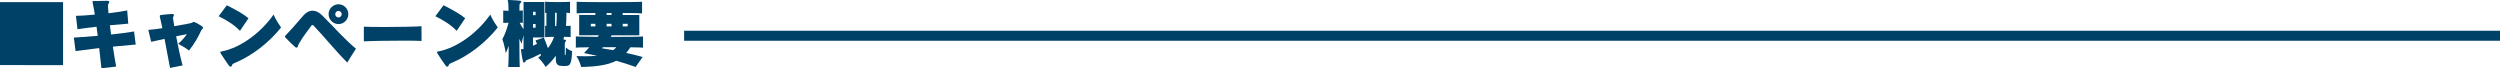 <?xml version="1.0" encoding="UTF-8"?><svg id="_レイヤー_1" xmlns="http://www.w3.org/2000/svg" viewBox="0 0 998.15 27.22"><defs><style>.cls-1{fill:#fff;stroke:#004167;stroke-miterlimit:10;stroke-width:4px;}.cls-2{fill:#004167;}</style></defs><g><path class="cls-2" d="M0,25.98V.84H25.18V26.01l-25.18-.03Z"/><path class="cls-2" d="M40.49,27.22c-.2-2.08-.52-4.9-.89-8.02-3.86,.46-7.18,.89-9.43,1.18l-.69-5.39c2.25-.09,5.77-.35,9.55-.69-.17-1.24-.32-2.45-.49-3.63-3.09,.35-5.85,.72-7.61,1.01l-.61-5.36c1.87-.03,4.61-.2,7.53-.49-.2-1.3-.35-2.25-.89-4.96-.03-.09-.03-.14-.03-.2,0-.12,.03-.17,.14-.23,.03,0,.09-.03,.14-.03h.55c.89-.03,3.86-.09,4.84-.09h.14c.69,0,.89,.23,.89,.49,0,.23-.17,.52-.32,.72-.12,.17-.2,.32-.2,.84,0,.14,.03,.35,.03,.61,.06,.66,.12,1.44,.17,2.31,3.03-.37,5.77-.75,7.47-1.12l.43,5.28c-2.25,.17-4.79,.38-7.35,.63,.14,1.21,.32,2.45,.49,3.69,3.58-.38,6.92-.81,9.17-1.21l.66,5.22c-3.11,.26-6.2,.55-9.11,.84,.43,3,.92,5.8,1.3,7.96l-5.88,.66Z"/><path class="cls-2" d="M67.89,27.14c-.69-3.81-1.44-7.82-2.19-11.62-1.9,.43-3.78,.84-5.34,1.18l-1.15-4.76c1.76-.14,3.69-.4,5.62-.69-.26-1.24-.52-2.45-.78-3.58-.06-.26-.26-.95-.26-1.21v-.06c0-.35,.35-.4,.61-.43l.23-.03c.84-.12,3.17-.32,3.89-.35h.23c.52,0,.69,.17,.69,.43s-.17,.61-.35,.86c-.03,.03-.03,.12-.03,.17,0,.17,.03,.4,.06,.49,.09,.72,.26,1.7,.46,2.91,4.84-.84,7.01-1.21,7.27-1.47,.2-.17,.35-.23,.52-.23,.49,0,2.62,1.27,3.29,1.73,.29,.2,.37,.4,.37,.58,0,.29-.23,.55-.46,.78-.06,.03-.09,.09-.14,.14-.12,.17-.23,.4-.29,.58-.81,1.87-2.62,5.1-4.67,7.61-1.76-1.36-3.95-2.48-4.33-2.65,1.38-1.24,2.68-2.65,3.49-3.89-1.27,.23-2.74,.55-4.3,.86,.72,3.81,1.64,8.28,2.57,11.62l-5.02,1.01Z"/><path class="cls-2" d="M95.81,12.31c-2.31-2.42-5.36-4.3-8.51-5.83l3.26-4.38c3.75,1.9,6.78,3.58,8.65,5.19l-3.4,5.02Zm-1.41,12.52c-1.27,.55-1.56,.66-1.67,1.01-.12,.4-.35,.78-.66,.78-.23,0-.49-.17-.78-.58,0,0-3.35-4.73-3.35-5.19,0-.2,.23-.23,.43-.29,8.16-1.53,16.27-8.1,20.85-14.74,.61,1.33,1.07,2.16,1.53,2.91,.49,.75,.92,1.38,1.47,2.25-5.02,6.23-11.59,11.19-17.82,13.84Z"/><path class="cls-2" d="M113.98,14.97c-.14-.17-.23-.29-.23-.4s.09-.23,.23-.38q2.34-2.34,7.09-7.93c1.07-1.27,2.36-1.99,3.75-1.99,1.21,0,2.45,.55,3.66,1.73,2.34,2.28,4.47,4.56,6.63,6.81,2.16,2.22,4.38,4.41,7.01,6.66-1.12,1.73-2.36,3.6-3.46,5.51-4.87-4.87-9.08-10.18-13.32-14.62-.26-.26-.43-.4-.61-.4-.14,0-.29,.12-.43,.32-.72,1.04-1.53,2.1-2.34,3.17-1.01,1.38-1.76,2.51-2.74,4.21-.09,.2-.17,.38-.2,.52-.03,.2-.12,.84-.61,.84-.17,0-.4-.09-.69-.35-.75-.66-2.83-2.65-3.55-3.46l-.2-.23Zm17.22-9.31c0-2.16,1.76-3.95,3.95-3.95s3.92,1.79,3.92,3.95-1.76,3.95-3.92,3.95-3.95-1.76-3.95-3.95Zm5.22,0c0-.72-.58-1.3-1.27-1.3s-1.3,.58-1.3,1.3,.58,1.3,1.3,1.3,1.27-.58,1.27-1.3Z"/><path class="cls-2" d="M168.31,16.35c-1.07-.09-3.84-.12-7.12-.12-6.09,0-13.9,.12-15.92,.29v-5.88c1.12,.09,4.27,.14,7.9,.14,5.94,0,13.18-.12,15.11-.32l.03,5.88Z"/><path class="cls-2" d="M182.33,12.31c-2.31-2.42-5.36-4.3-8.51-5.83l3.26-4.38c3.75,1.9,6.78,3.58,8.65,5.19l-3.4,5.02Zm-1.41,12.52c-1.27,.55-1.56,.66-1.67,1.01-.12,.4-.35,.78-.66,.78-.23,0-.49-.17-.78-.58,0,0-3.35-4.73-3.35-5.19,0-.2,.23-.23,.43-.29,8.16-1.53,16.27-8.1,20.85-14.74,.61,1.33,1.07,2.16,1.53,2.91,.49,.75,.92,1.38,1.47,2.25-5.02,6.23-11.59,11.19-17.82,13.84Z"/><path class="cls-2" d="M221.92,22.26c-1.04,1.44-2.42,3.03-4.07,4.47,0,0-1.1-2.05-3-3.69,.38-.32,.78-.61,1.15-.92-.06-.17-.14-.43-.2-.63-2.51,1.3-4.35,2.11-5.45,2.48-.2,.06-.38,.2-.49,.46-.17,.35-.4,.55-.63,.55-.2,0-.38-.14-.43-.43-.26-1.12-.61-2.91-.78-4.41,0-.12-.03-.23-.03-.29,0-.2,.06-.23,.17-.23,.09,0,.17,.03,.29,.03,.14,0,.35-.03,.58-.09v-5.48c-.49,1.76-.78,3.4-.78,3.4-.32-.63-.58-1.33-.89-1.99,.03,5.57,.09,10.76,.14,11.25h-4.59s.2-2.25,.2-8.48c-.37,1.07-.78,2.08-1.18,2.94,0,0-.49-3.29-1.36-5.54,.89-1.56,1.87-4.18,2.48-6.58-1.07,0-1.87,.03-2.13,.06V4.18c.26,.06,1.07,.12,2.13,.14-.06-2.02-.12-3.35-.17-3.55-.12-.26-.17-.46-.17-.58,0-.14,.09-.2,.4-.2h.17c4.79,.26,4.82,.26,4.82,.69,0,.17-.12,.38-.29,.55-.38,.35-.4,.52-.4,.89,0,.4-.03,1.15-.03,2.16,.66-.03,1.15-.06,1.36-.12v4.96c-.2-.03-.66-.03-1.27-.06,.52,1.07,1.07,1.93,1.56,2.6V.81h8.33V14.97h-4.56v3.29c.49-.23,1.01-.46,1.59-.72-.23-.49-.4-.95-.58-1.41l3.32-1.1c.61,1.36,1.15,2.8,1.64,4.18,.95-1.24,1.85-2.71,2.45-4.5-1.67,0-3.2,.06-3.58,.12v-4.56c.09,.03,.32,.03,.52,.06V5.13c-.2,.03-.43,.03-.52,.06V.69c.38,.09,2.86,.14,5.28,.14,2.16,0,4.3-.06,4.67-.12V5.22c-.23-.06-.75-.09-1.44-.12,0,1.93-.06,3.63-.17,5.25,.92,0,1.64-.06,1.85-.09v4.56c-.26-.06-1.3-.09-2.62-.12-.09,.32-.17,.69-.29,1.04,.78,.09,1.07,.17,1.07,.49,0,.14-.12,.35-.29,.55-.2,.2-.2,.52-.2,.87v4.04c0,.32,.03,.32,.17,.32,.12,0,.17,.03,.23-1.27,0-.4,.03-1.01,.03-1.76,1.12,1.01,2.48,1.44,2.48,1.44-.23,5.94-.95,5.94-3.37,5.94-.43,0-.86-.03-1.3-.09-1.27-.12-1.82-1.07-1.82-2.42v-1.59Zm-8.07-17.56h-1.04v1.33h1.04v-1.33Zm0,4.87h-1.04v1.47h1.04v-1.47Zm7.76-4.47v5.28c.14,0,.35,0,.49,.03,.17-1.53,.17-3.2,.17-5.31h-.66Z"/><path class="cls-2" d="M253.79,26.73c-2.62-.92-5.16-1.76-7.76-2.48-3.43,1.76-7.93,2.37-14.02,2.48,0,0-.46-2.25-1.9-4.33,1.18,.03,2.39,.06,3.46,.06,1.87,0,3.52-.06,4.84-.2-1.59-.35-3.55-.75-5.22-1.07,.66-.72,1.38-1.5,2.08-2.31-2.97,.03-5.13,.06-5.36,.14v-4.47c.2,.03,.61,.06,8.74,.17,.17-.23,.32-.46,.46-.63h-7.87V5.97h6.46v-.78c-3.95,0-7.07,.06-7.47,.14V.69c.55,.12,6.81,.17,13.06,.17s12.52-.06,13.06-.17V5.34c-.4-.09-3.66-.12-7.73-.14v.78h6.63V14.1h-11.02c-.12,.2-.29,.43-.43,.63,6.29,0,12.46-.06,12.92-.17v4.47c-.23-.06-2.22-.12-5.05-.14-.52,.84-1.07,1.56-1.64,2.25,2.05,.43,4.21,.95,6.55,1.61l-2.8,3.98Zm-16.09-17.22h-1.82v1.04h1.82v-1.04Zm3,9.34c-.12,.14-.26,.32-.37,.43,1.44,.23,2.91,.49,4.44,.75,.52-.35,.95-.75,1.3-1.18h-5.36Zm3.46-13.67h-1.96v.78h1.96v-.78Zm0,4.33h-1.96v1.04h1.96v-1.04Zm6.43,0h-1.96v1.04h1.96v-1.04Z"/></g><line class="cls-1" x1="273.15" y1="14.27" x2="998.15" y2="14.27"/></svg>